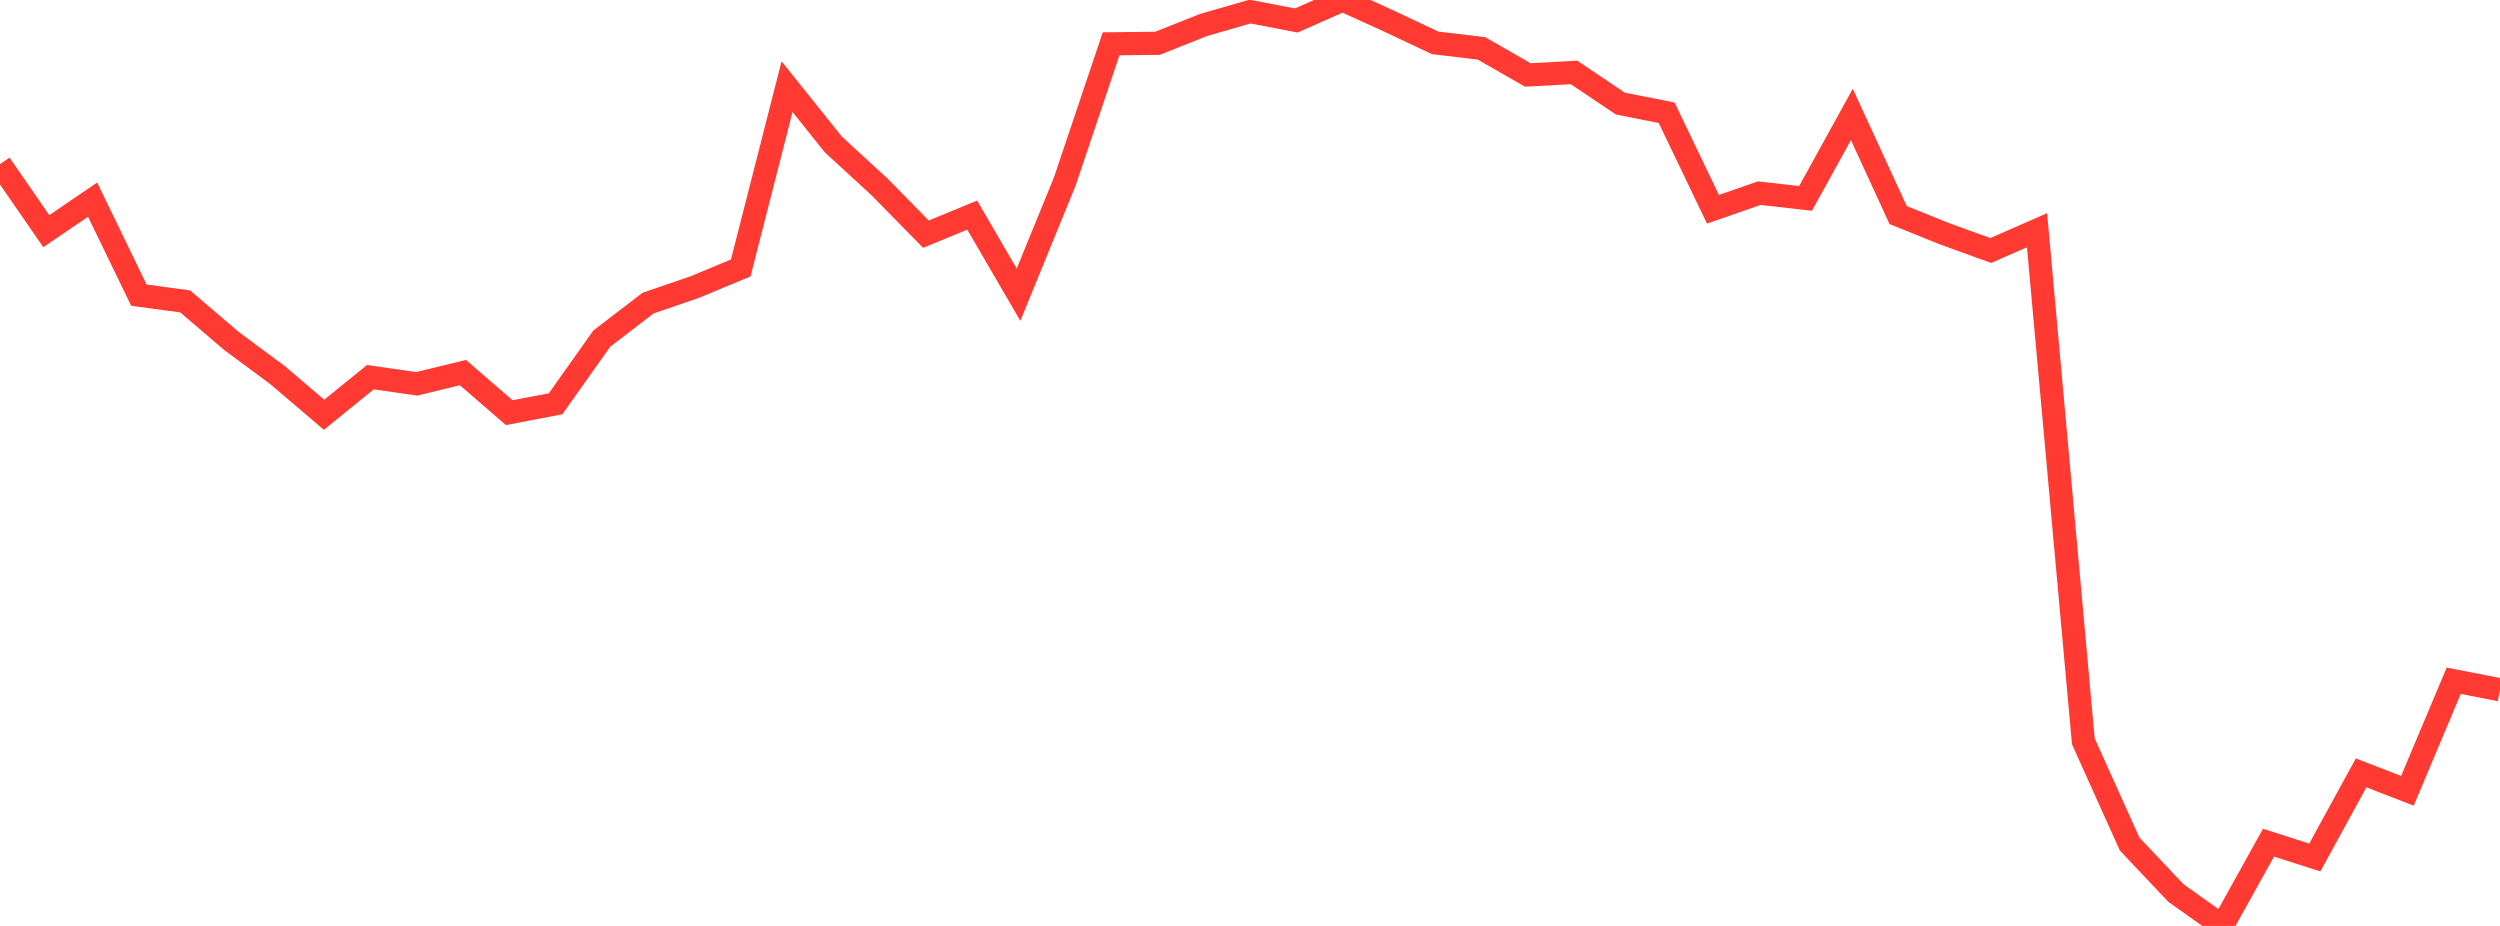 <?xml version="1.0" standalone="no"?>
<!DOCTYPE svg PUBLIC "-//W3C//DTD SVG 1.1//EN" "http://www.w3.org/Graphics/SVG/1.1/DTD/svg11.dtd">

<svg width="135" height="50" viewBox="0 0 135 50" preserveAspectRatio="none" 
  xmlns="http://www.w3.org/2000/svg"
  xmlns:xlink="http://www.w3.org/1999/xlink">


<polyline points="0.0, 8.864 2.5, 12.483 5.0, 10.781 7.5, 15.938 10.0, 16.277 12.5, 18.413 15.0, 20.265 17.5, 22.398 20.0, 20.368 22.5, 20.726 25.0, 20.119 27.5, 22.283 30.0, 21.805 32.5, 18.281 35.0, 16.366 37.5, 15.509 40.0, 14.47 42.5, 4.679 45.0, 7.8 47.5, 10.098 50.0, 12.645 52.5, 11.616 55.0, 15.915 57.5, 9.796 60.0, 2.365 62.5, 2.338 65.0, 1.347 67.5, 0.625 70.0, 1.107 72.5, 0.0 75.0, 1.137 77.5, 2.315 80.0, 2.612 82.5, 4.047 85.0, 3.913 87.5, 5.593 90.0, 6.09 92.5, 11.3 95.0, 10.432 97.5, 10.713 100.0, 6.18 102.5, 11.612 105.0, 12.622 107.5, 13.527 110.0, 12.432 112.5, 40.031 115.0, 45.578 117.5, 48.223 120.0, 50.0 122.5, 45.505 125.0, 46.305 127.5, 41.735 130.0, 42.704 132.5, 36.761 135.0, 37.25" fill="none" stroke="#ff3a33" stroke-width="1.25"/>

</svg>